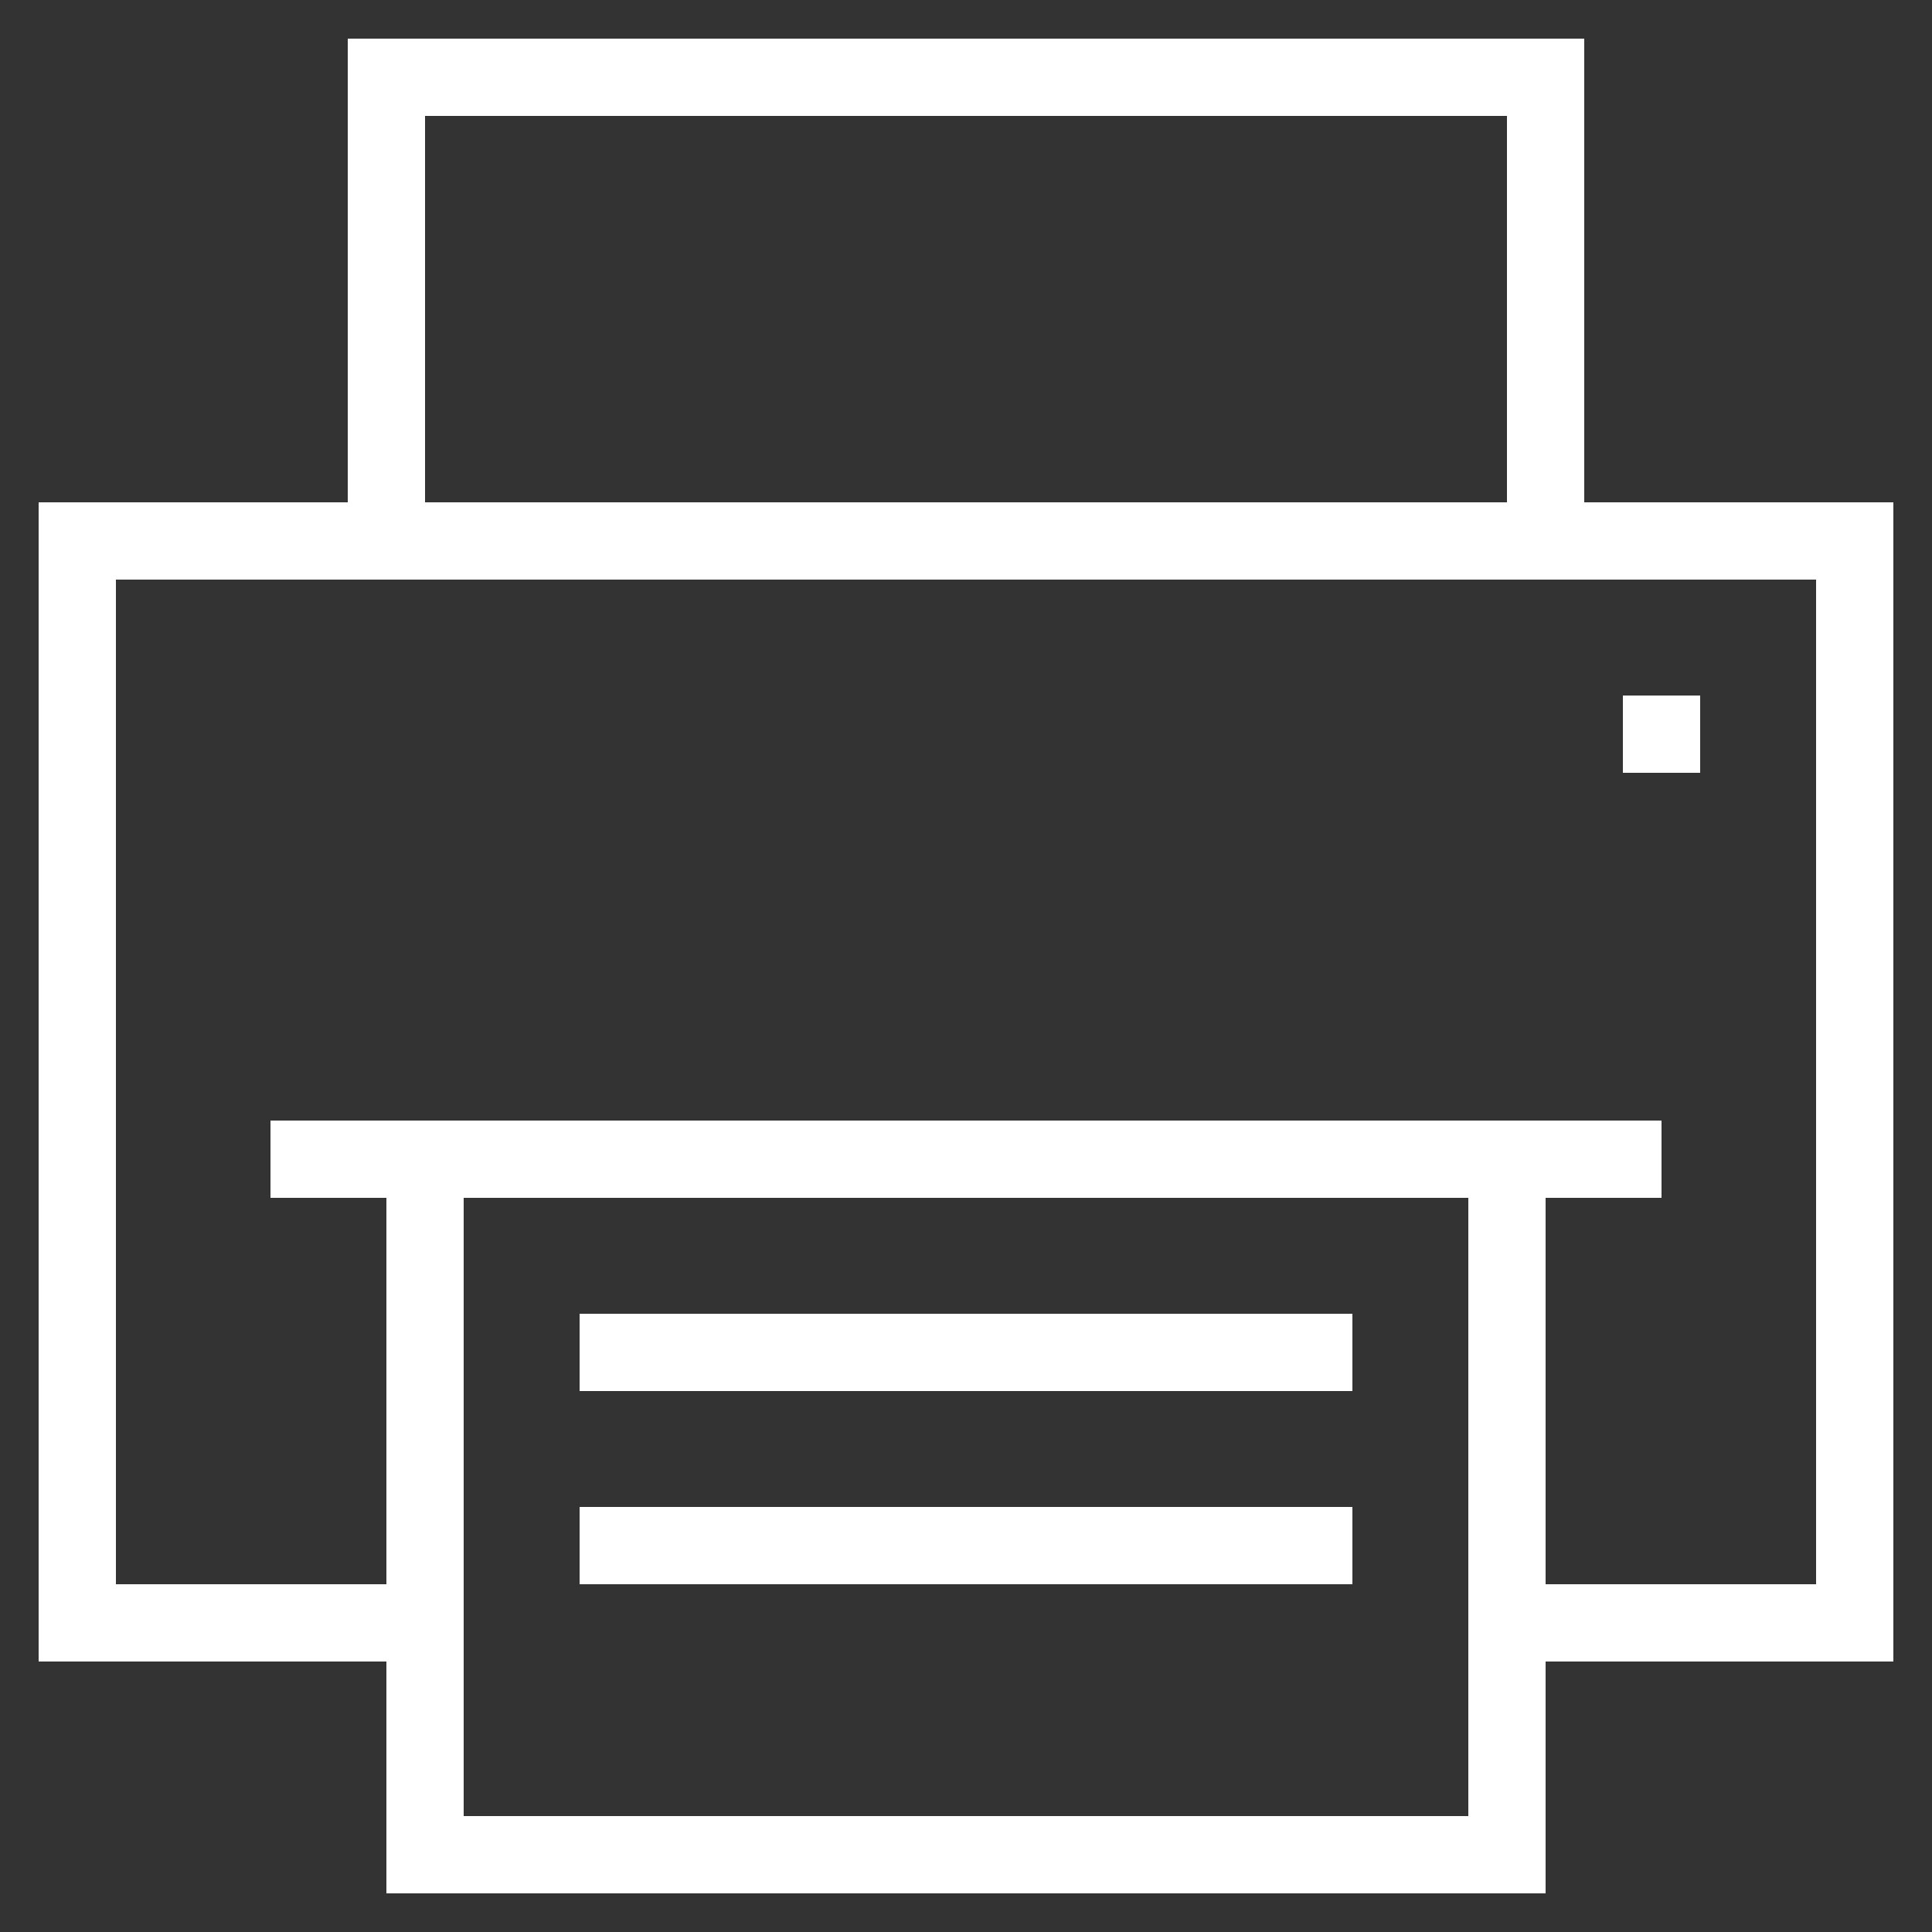 <svg style="enable-background:new 0 0 50 50;" version="1.1" viewBox="0 0 50 50" xml:space="preserve" xmlns="http://www.w3.org/2000/svg" xmlns:xlink="http://www.w3.org/1999/xlink"><rect x="0" y="0" width="50" height="50" fill="#333333" stroke="none"/><g id="Layer_1"><path d="M41,1H9v12H1v30h9v6h30v-6h9V13h-8V1z M11,3h28v10H11V3z M38,47H12V31h26V47z M47,15v26h-7V31h3v-2h-3H10H7v2h3v10H3V15h6   h32H47z" fill="#ffffff" opacity="1" original-fill="#f15825"></path><rect height="2" width="20" x="15" y="34" fill="#ffffff" opacity="1" original-fill="#f15825"></rect><rect height="2" width="20" x="15" y="39" fill="#ffffff" opacity="1" original-fill="#f15825"></rect><rect height="2" width="2" x="42" y="18" fill="#ffffff" opacity="1" original-fill="#f15825"></rect></g><g></g></svg>